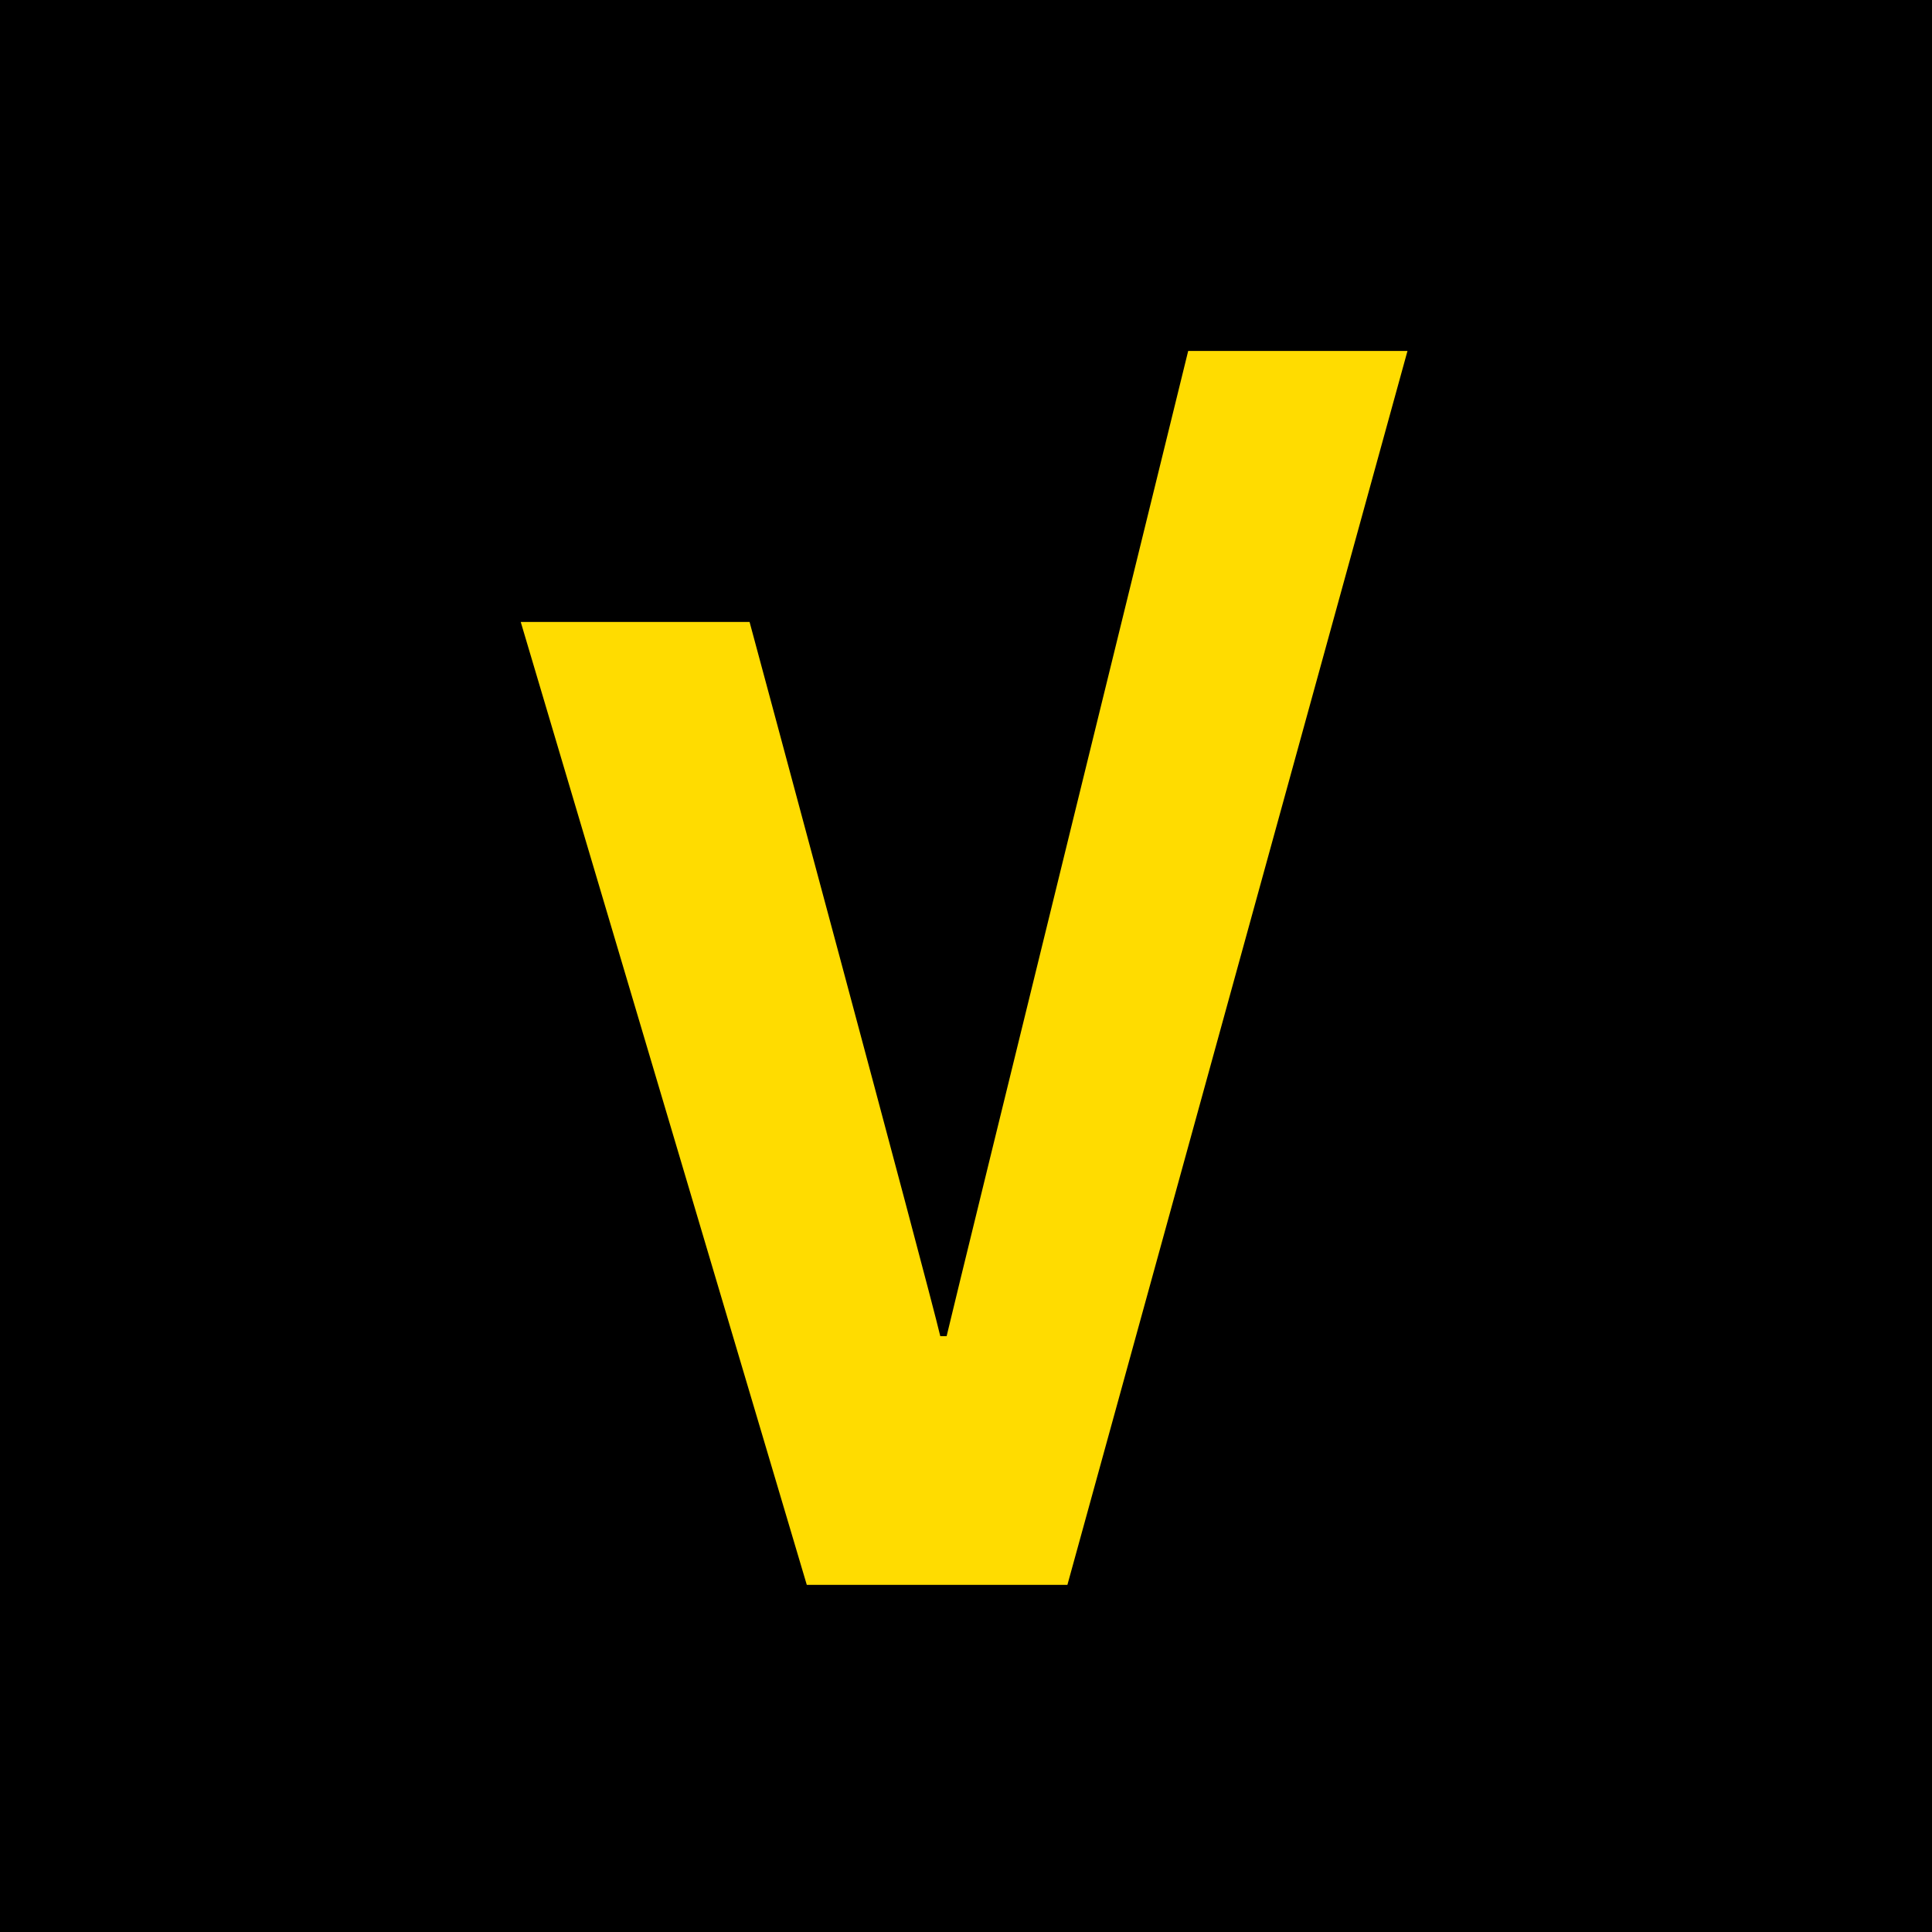 <svg width="512" height="512" viewBox="0 0 512 512" fill="none" xmlns="http://www.w3.org/2000/svg">
<rect width="512" height="512" fill="black"/>
<path d="M138 164.822H198.645C198.645 164.822 245.814 339.729 249.183 354.093H250.867C254.237 339.729 314.882 93 314.882 93H373L282.875 420H213.806L138 164.822Z" fill="#FFDC00"/>
</svg>
